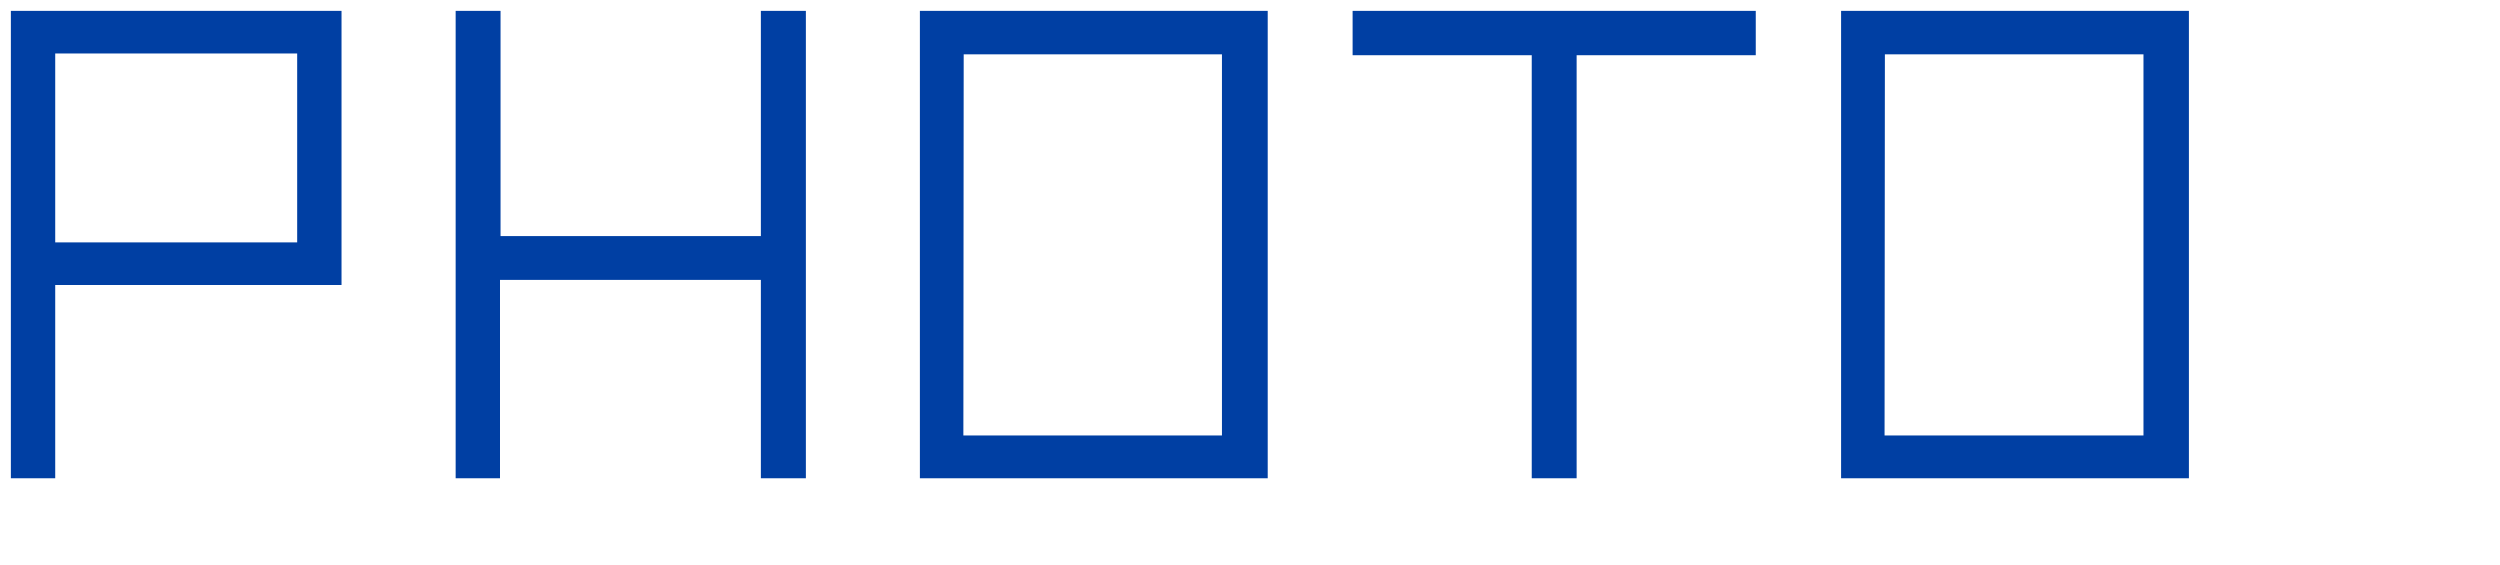 <svg xmlns="http://www.w3.org/2000/svg" preserveAspectRatio="none" viewBox="0 0 230 52"><defs><style>.cls-1{fill:#003fa3;}</style></defs><g id="text"><path class="cls-1" d="M1,1H31.42V26.22H5.08V44H1ZM5.08,22.3H27.34V4.92H5.08Z"/><path class="cls-1" d="M70,1h4.14V44H70V25.75h-24V44H41.92V1h4.13V21.72H70Z"/><path class="cls-1" d="M84.63,1h32V44h-32Zm4,39.06h23.79V5H88.66Z"/><path class="cls-1" d="M161.53,1V5.08H145.05V44h-4.13V5.08H124.44V1Z"/><path class="cls-1" d="M169.38,1h32V44h-32Zm4,39.06H197.2V5H173.41Z"/></g></svg>